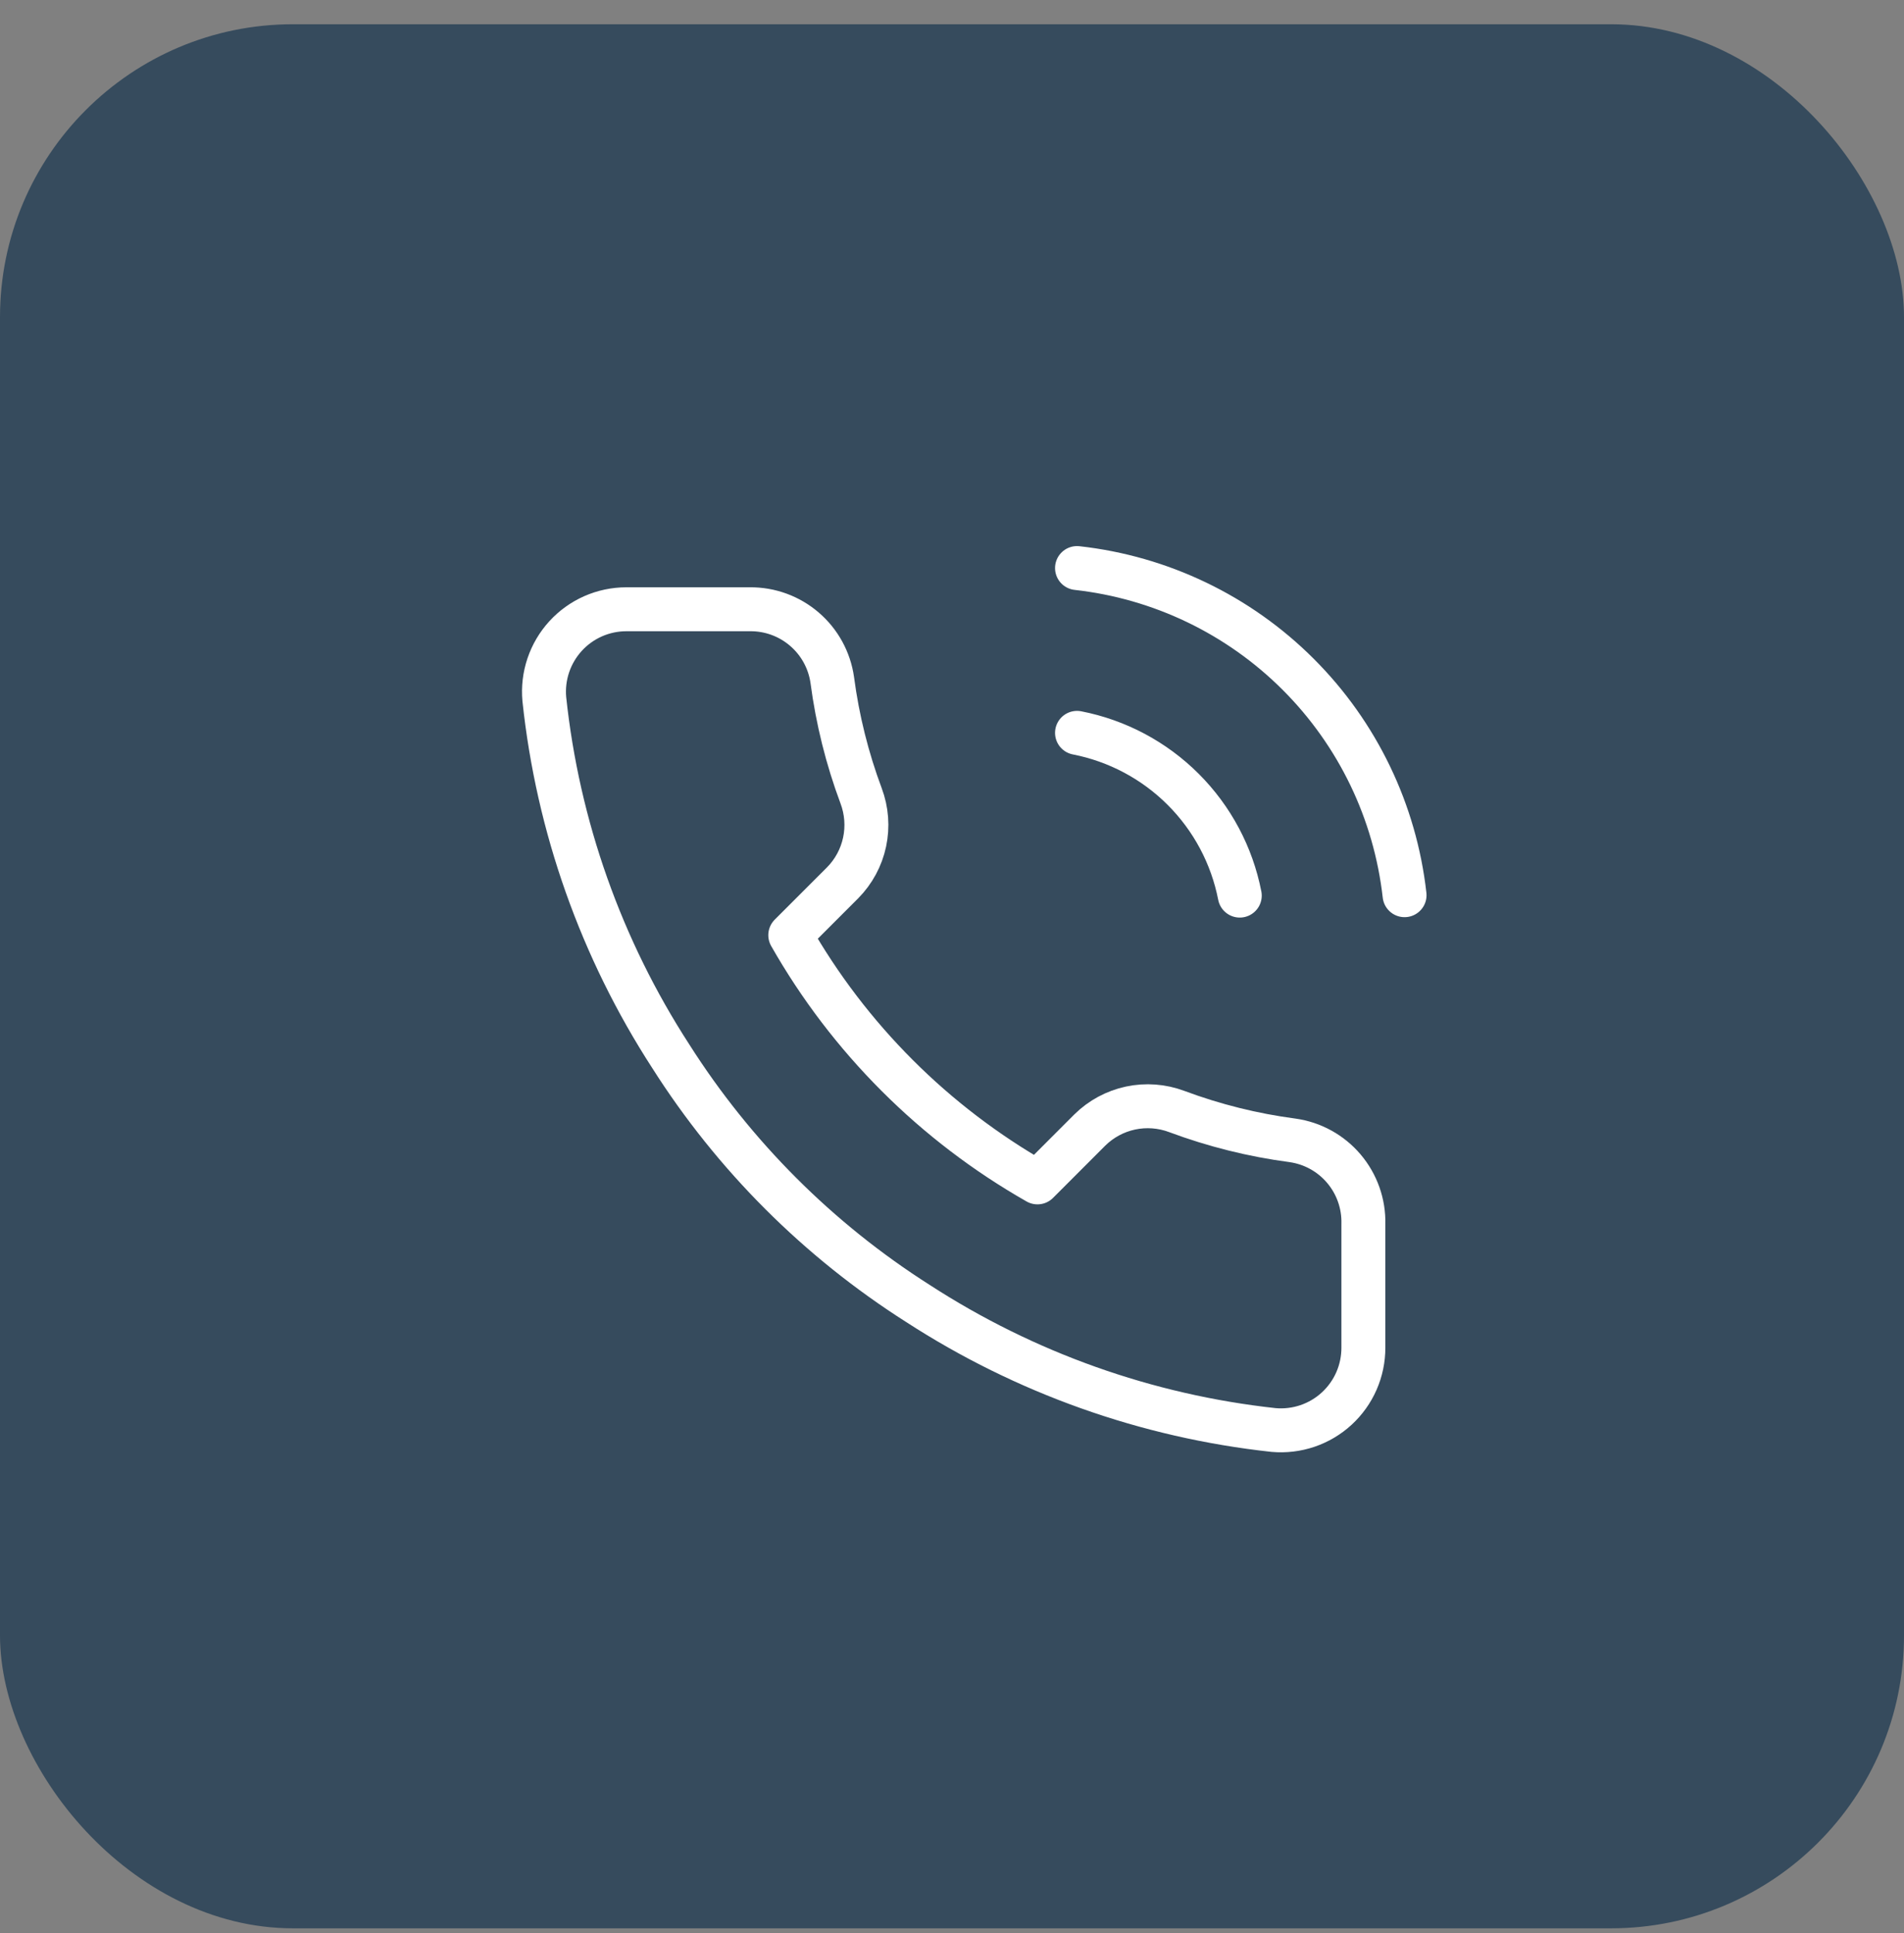 <svg width="65" height="66" viewBox="0 0 65 66" fill="none" xmlns="http://www.w3.org/2000/svg">
<rect x="0" y="0" width="65" height="66" fill="#808080" stroke="none"/>
<rect y="0.828" width="65" height="65" rx="10" fill="#364B5D"/>
<path d="M36.768 25.018C38.142 25.286 39.404 25.958 40.394 26.948C41.384 27.938 42.056 29.2 42.324 30.574M36.768 19.392C39.622 19.709 42.284 20.987 44.316 23.017C46.348 25.046 47.629 27.706 47.95 30.56M46.544 41.784V46.004C46.545 46.395 46.465 46.783 46.308 47.142C46.151 47.501 45.921 47.823 45.632 48.088C45.344 48.353 45.003 48.554 44.632 48.68C44.261 48.805 43.867 48.852 43.477 48.817C39.149 48.346 34.992 46.867 31.339 44.499C27.941 42.339 25.059 39.458 22.9 36.059C20.523 32.39 19.043 28.212 18.582 23.865C18.547 23.476 18.593 23.084 18.718 22.714C18.842 22.344 19.043 22.004 19.306 21.715C19.569 21.427 19.89 21.196 20.247 21.038C20.604 20.881 20.99 20.799 21.381 20.799H25.6C26.283 20.792 26.945 21.034 27.462 21.479C27.98 21.924 28.318 22.542 28.413 23.218C28.591 24.568 28.922 25.894 29.398 27.17C29.587 27.674 29.628 28.221 29.516 28.747C29.404 29.273 29.143 29.756 28.765 30.138L26.979 31.924C28.981 35.446 31.897 38.361 35.418 40.364L37.204 38.577C37.587 38.199 38.069 37.938 38.595 37.826C39.121 37.714 39.669 37.755 40.172 37.944C41.448 38.42 42.774 38.751 44.124 38.929C44.808 39.025 45.432 39.369 45.878 39.896C46.324 40.422 46.561 41.094 46.544 41.784Z" stroke="white" stroke-width="1.5" stroke-linecap="round" stroke-linejoin="round"/>
</svg>
